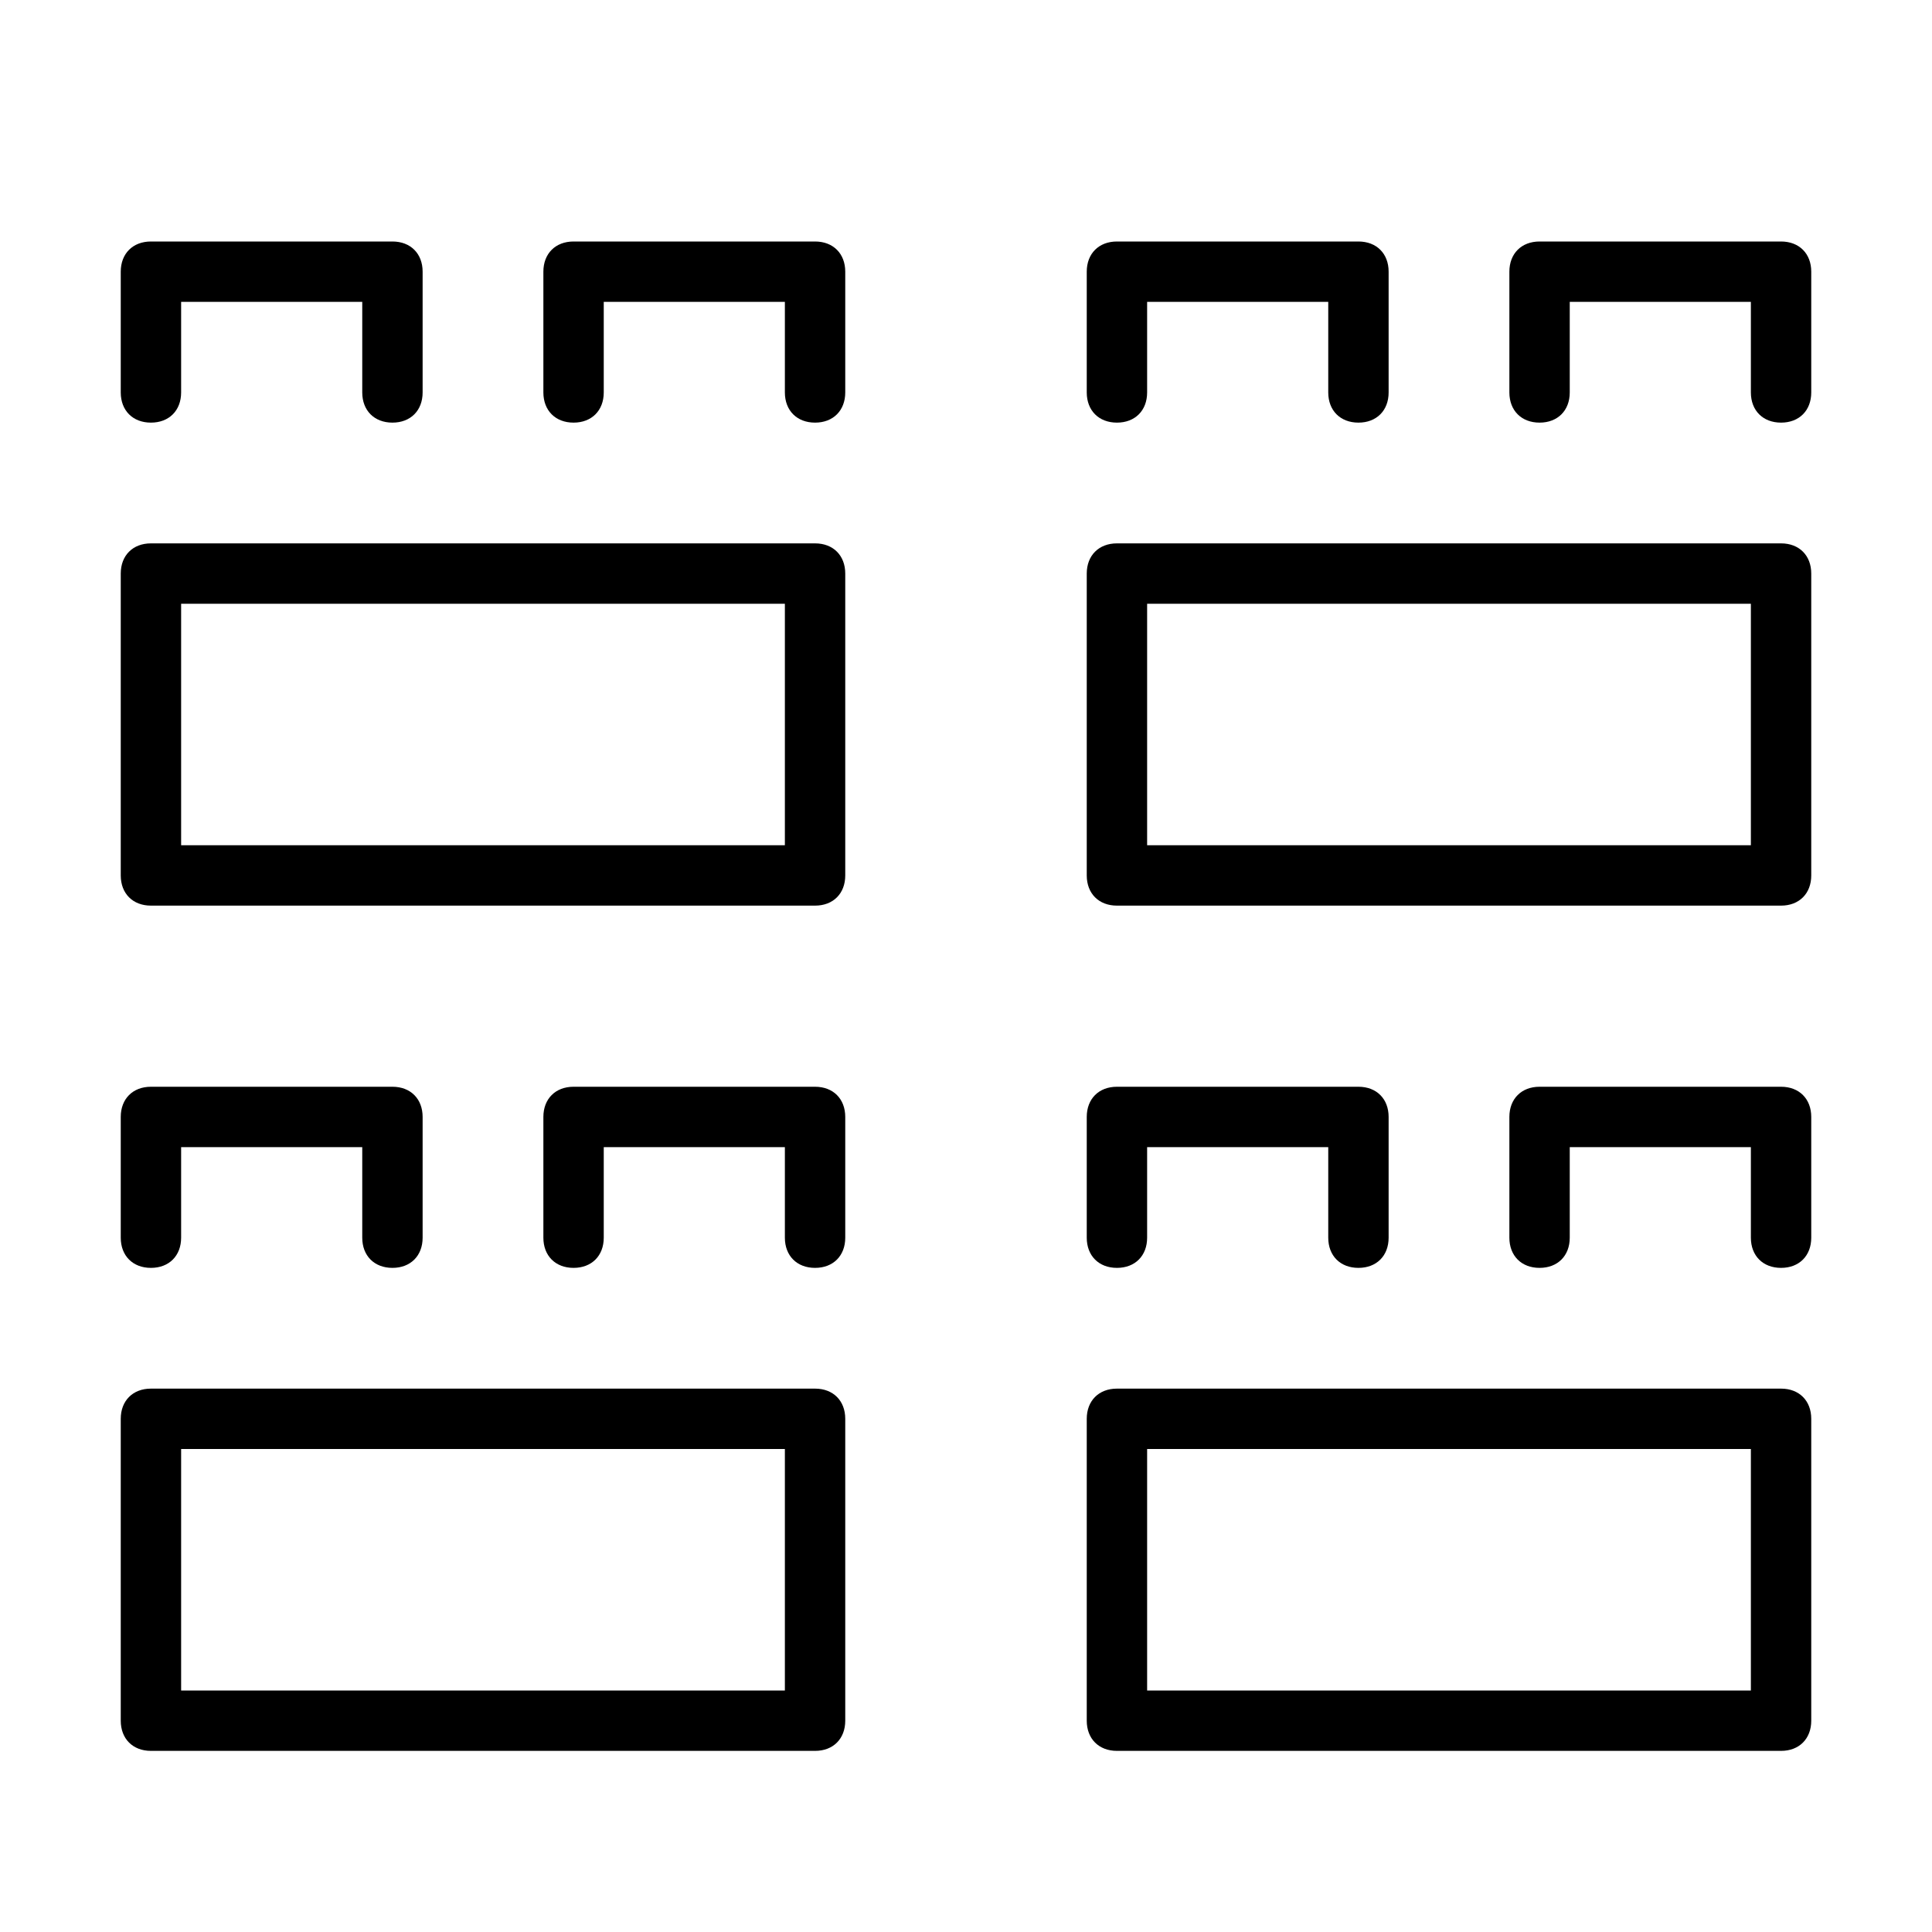 <?xml version="1.0" encoding="utf-8"?>
<!-- Generator: Adobe Illustrator 21.1.0, SVG Export Plug-In . SVG Version: 6.00 Build 0)  -->
<svg version="1.1" id="Laag_1" xmlns="http://www.w3.org/2000/svg" xmlns:xlink="http://www.w3.org/1999/xlink" x="0px" y="0px"
	 viewBox="0 0 32 32" style="enable-background:new 0 0 32 32;" xml:space="preserve">
<style type="text/css">
	.st0{fill:none;stroke:#000000;stroke-linecap:round;stroke-linejoin:round;stroke-miterlimit:10;}
	.st1{fill:none;stroke:#000000;stroke-width:0.99;stroke-linecap:round;stroke-linejoin:round;stroke-miterlimit:10;}
</style>
<g>
	<path d="M14,4.5v2C14,6.8,13.8,7,13.5,7S13,6.8,13,6.5V5h-3v1.5C10,6.8,9.8,7,9.5,7S9,6.8,9,6.5v-2C9,4.2,9.2,4,9.5,4h4
		C13.8,4,14,4.2,14,4.5z"/>
</g>
<g>
	<path d="M7,4.5v2C7,6.8,6.8,7,6.5,7S6,6.8,6,6.5V5H3v1.5C3,6.8,2.8,7,2.5,7S2,6.8,2,6.5v-2C2,4.2,2.2,4,2.5,4h4C6.8,4,7,4.2,7,4.5z
		"/>
</g>
<g>
	<path d="M30,4.5v2C30,6.8,29.8,7,29.5,7S29,6.8,29,6.5V5h-3v1.5C26,6.8,25.8,7,25.5,7S25,6.8,25,6.5v-2C25,4.2,25.2,4,25.5,4h4
		C29.8,4,30,4.2,30,4.5z"/>
</g>
<g>
	<path d="M23,4.5v2C23,6.8,22.8,7,22.5,7S22,6.8,22,6.5V5h-3v1.5C19,6.8,18.8,7,18.5,7S18,6.8,18,6.5v-2C18,4.2,18.2,4,18.5,4h4
		C22.8,4,23,4.2,23,4.5z"/>
</g>
<g>
	<path d="M14,18.5v2c0,0.3-0.2,0.5-0.5,0.5S13,20.8,13,20.5V19h-3v1.5c0,0.3-0.2,0.5-0.5,0.5S9,20.8,9,20.5v-2C9,18.2,9.2,18,9.5,18
		h4C13.8,18,14,18.2,14,18.5z"/>
</g>
<g>
	<path d="M7,18.5v2C7,20.8,6.8,21,6.5,21S6,20.8,6,20.5V19H3v1.5C3,20.8,2.8,21,2.5,21S2,20.8,2,20.5v-2C2,18.2,2.2,18,2.5,18h4
		C6.8,18,7,18.2,7,18.5z"/>
</g>
<g>
	<path d="M30,18.5v2c0,0.3-0.2,0.5-0.5,0.5S29,20.8,29,20.5V19h-3v1.5c0,0.3-0.2,0.5-0.5,0.5S25,20.8,25,20.5v-2
		c0-0.3,0.2-0.5,0.5-0.5h4C29.8,18,30,18.2,30,18.5z"/>
</g>
<g>
	<path d="M23,18.5v2c0,0.3-0.2,0.5-0.5,0.5S22,20.8,22,20.5V19h-3v1.5c0,0.3-0.2,0.5-0.5,0.5S18,20.8,18,20.5v-2
		c0-0.3,0.2-0.5,0.5-0.5h4C22.8,18,23,18.2,23,18.5z"/>
</g>
<g>
	<path d="M13.5,15h-11C2.2,15,2,14.8,2,14.5v-5C2,9.2,2.2,9,2.5,9h11C13.8,9,14,9.2,14,9.5v5C14,14.8,13.8,15,13.5,15z M3,14h10v-4
		H3V14z"/>
</g>
<g>
	<path d="M29.5,15h-11c-0.3,0-0.5-0.2-0.5-0.5v-5C18,9.2,18.2,9,18.5,9h11C29.8,9,30,9.2,30,9.5v5C30,14.8,29.8,15,29.5,15z M19,14
		h10v-4H19V14z"/>
</g>
<g>
	<path d="M13.5,29h-11C2.2,29,2,28.8,2,28.5v-5C2,23.2,2.2,23,2.5,23h11c0.3,0,0.5,0.2,0.5,0.5v5C14,28.8,13.8,29,13.5,29z M3,28h10
		v-4H3V28z"/>
</g>
<g>
	<path d="M29.5,29h-11c-0.3,0-0.5-0.2-0.5-0.5v-5c0-0.3,0.2-0.5,0.5-0.5h11c0.3,0,0.5,0.2,0.5,0.5v5C30,28.8,29.8,29,29.5,29z
		 M19,28h10v-4H19V28z"/>
</g>
</svg>
